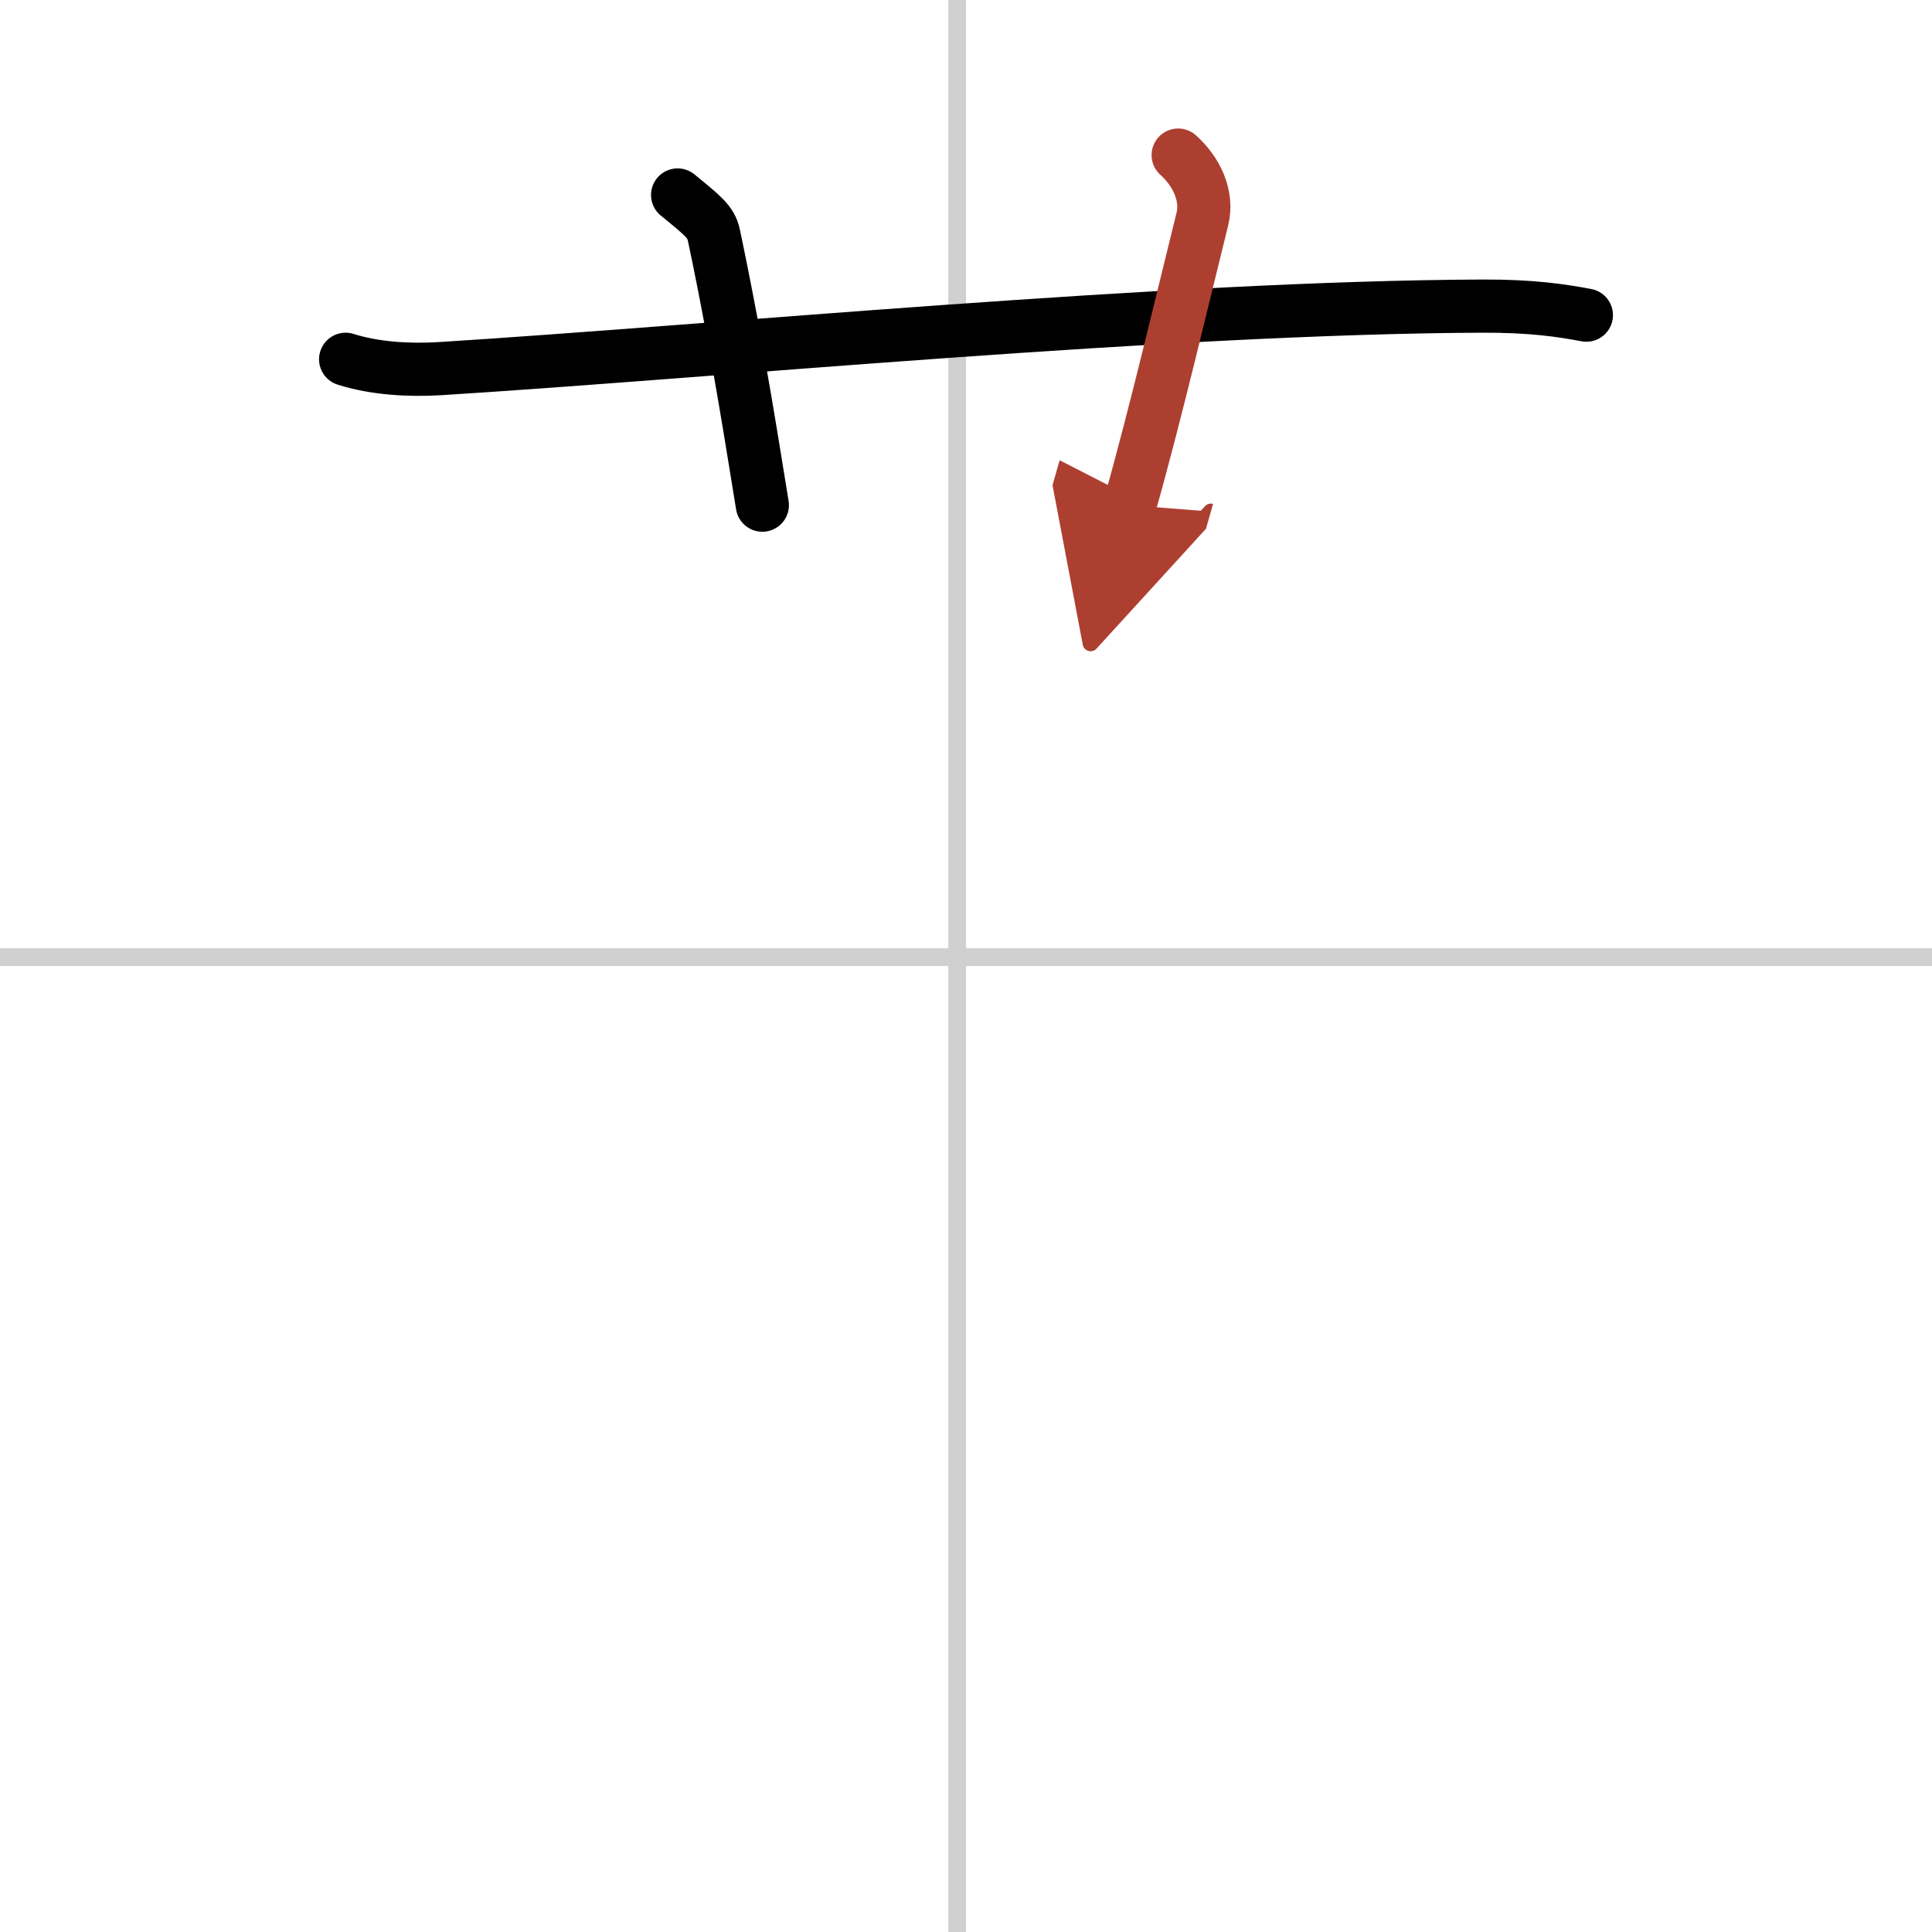 <svg width="400" height="400" viewBox="0 0 109 109" xmlns="http://www.w3.org/2000/svg"><defs><marker id="a" markerWidth="4" orient="auto" refX="1" refY="5" viewBox="0 0 10 10"><polyline points="0 0 10 5 0 10 1 5" fill="#ad3f31" stroke="#ad3f31"/></marker></defs><g fill="none" stroke="#000" stroke-linecap="round" stroke-linejoin="round" stroke-width="3"><rect width="100%" height="100%" fill="#fff" stroke="#fff"/><line x1="54" x2="54" y2="109" stroke="#d0d0d0" stroke-width="1"/><line x2="109" y1="54" y2="54" stroke="#d0d0d0" stroke-width="1"/><path d="m19.5 20.27c1.67 0.53 3.61 0.63 5.29 0.53 15.36-0.96 41.16-3.46 58.86-3.53 2.79-0.01 4.46 0.25 5.85 0.51"/><path d="m38.23 11c1.43 1.17 1.88 1.52 2.04 2.24 1.42 6.72 2.33 12.82 2.74 15.26"/><path d="m66.47 8.75c1.02 0.91 1.7 2.29 1.36 3.63-1.02 4.09-2.61 10.9-4.09 16.12" marker-end="url(#a)" stroke="#ad3f31"/></g></svg>
